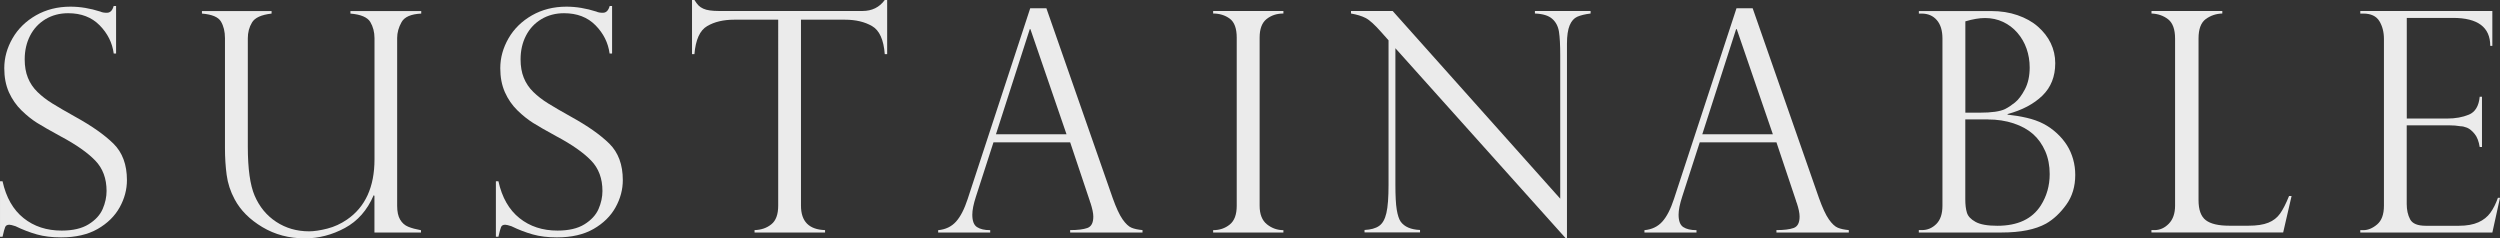 <?xml version="1.0" encoding="UTF-8"?>
<svg id="_レイヤー_2" data-name="レイヤー_2" xmlns="http://www.w3.org/2000/svg" width="404.94" height="38.61" viewBox="0 0 404.94 38.61">
  <rect x="0" y="0" width="404.94" height="38.61" fill="#333333" stroke="none"/>
  <defs>
    <style>
      .cls-1 {
        opacity: .9;
      }

      .cls-2 {
        fill: #fff;
      }
    </style>
  </defs>
  <g id="_レイヤー_1-2" data-name="レイヤー_1">
    <g class="cls-1">
      <path class="cls-2" d="M18.81,8.67h-.39c-.23-1.74-.99-3.26-2.28-4.57-1.29-1.31-2.99-1.96-5.1-1.96-1.38,0-2.61.33-3.68.97-1.07.65-1.9,1.53-2.48,2.66s-.88,2.4-.88,3.85c0,1.12.17,2.12.52,2.98.35.87.87,1.64,1.55,2.3.68.67,1.49,1.29,2.41,1.86.93.58,2.18,1.3,3.75,2.18,2.63,1.45,4.68,2.89,6.14,4.32,1.46,1.44,2.19,3.41,2.19,5.91,0,1.53-.39,3-1.18,4.42-.79,1.42-1.98,2.59-3.57,3.5-1.59.91-3.57,1.36-5.92,1.36-1.48,0-2.79-.16-3.92-.48-1.14-.32-2.29-.76-3.46-1.33-.49-.16-.82-.24-1-.24-.34,0-.56.12-.67.37s-.25.77-.43,1.58h-.41v-8.99h.41c.58,2.63,1.72,4.62,3.41,5.97,1.69,1.35,3.74,2.02,6.16,2.02,1.82,0,3.28-.34,4.37-1.02,1.1-.68,1.86-1.51,2.28-2.48.42-.97.63-1.95.63-2.92,0-2.01-.61-3.66-1.84-4.93-1.23-1.27-3.09-2.58-5.59-3.91-1.72-.94-3-1.67-3.83-2.19-.83-.52-1.67-1.19-2.52-2.02-.85-.83-1.53-1.81-2.04-2.94-.5-1.13-.75-2.42-.75-3.89,0-1.69.45-3.3,1.34-4.85.89-1.54,2.16-2.78,3.8-3.72,1.64-.93,3.5-1.4,5.58-1.4,1.58,0,3.19.27,4.85.8.26.13.61.19,1.05.19.54,0,.9-.37,1.1-1.1h.39v7.67Z"/>
      <path class="cls-2" d="M68.18,37.66h-7.53v-5.94l-.12-.1c-1.04,2.42-2.59,4.19-4.67,5.31-2.07,1.12-4.24,1.68-6.49,1.68-2.55,0-4.84-.61-6.88-1.83-2.04-1.22-3.54-2.72-4.49-4.51-.68-1.27-1.11-2.59-1.29-3.96-.18-1.37-.27-2.8-.27-4.28V6.19c0-1.07-.22-1.97-.65-2.7-.43-.73-1.46-1.16-3.08-1.29v-.41h11.28v.41c-1.66.19-2.71.67-3.17,1.44-.46.76-.68,1.62-.68,2.56v17.56c0,3.57.37,6.21,1.1,7.92.78,1.82,1.95,3.24,3.51,4.26,1.56,1.02,3.33,1.53,5.31,1.53.83,0,1.81-.15,2.95-.44,1.14-.29,2.2-.78,3.19-1.46,2.97-2.03,4.46-5.29,4.46-9.77V6.19c0-.99-.23-1.87-.68-2.63-.46-.76-1.53-1.22-3.22-1.36v-.41h11.47v.41c-1.66.08-2.72.54-3.19,1.39-.47.84-.71,1.7-.71,2.56v27.19c0,.94.16,1.69.48,2.23.32.54.75.93,1.32,1.16.56.23,1.25.41,2.06.56v.39Z"/>
      <path class="cls-2" d="M99.13,8.67h-.39c-.23-1.74-.99-3.26-2.28-4.57-1.29-1.31-2.99-1.96-5.1-1.96-1.38,0-2.61.33-3.68.97-1.07.65-1.9,1.53-2.48,2.66-.58,1.12-.88,2.4-.88,3.85,0,1.12.17,2.12.52,2.98.35.87.87,1.64,1.55,2.3.68.67,1.49,1.29,2.41,1.86.93.58,2.18,1.3,3.75,2.18,2.63,1.45,4.68,2.89,6.14,4.32,1.46,1.44,2.19,3.41,2.19,5.91,0,1.53-.39,3-1.18,4.42-.79,1.42-1.98,2.59-3.57,3.5-1.59.91-3.56,1.36-5.92,1.36-1.48,0-2.79-.16-3.92-.48-1.14-.32-2.29-.76-3.46-1.33-.49-.16-.82-.24-1-.24-.34,0-.56.12-.67.37s-.25.77-.43,1.58h-.41v-8.99h.41c.58,2.63,1.72,4.62,3.41,5.97,1.69,1.35,3.74,2.02,6.16,2.02,1.82,0,3.28-.34,4.37-1.02s1.86-1.51,2.28-2.48c.42-.97.63-1.95.63-2.92,0-2.01-.61-3.66-1.84-4.93-1.23-1.27-3.09-2.58-5.59-3.91-1.72-.94-3-1.67-3.82-2.19s-1.67-1.19-2.52-2.02c-.85-.83-1.53-1.81-2.03-2.94-.5-1.13-.75-2.42-.75-3.89,0-1.69.45-3.3,1.34-4.85.89-1.54,2.16-2.78,3.8-3.72,1.64-.93,3.5-1.4,5.58-1.4,1.58,0,3.19.27,4.85.8.26.13.61.19,1.05.19.54,0,.9-.37,1.1-1.1h.39v7.67Z"/>
      <path class="cls-2" d="M143.7,8.77h-.39c-.18-2.34-.86-3.85-2.05-4.54-1.19-.69-2.65-1.04-4.38-1.04h-7.14v30.13c0,2.55,1.3,3.87,3.9,3.95v.39h-11.42v-.39c1.07-.03,1.98-.34,2.72-.94.74-.59,1.11-1.6,1.11-3.01V3.19h-7.14c-1.74,0-3.2.35-4.37,1.04-1.18.69-1.86,2.2-2.06,4.54h-.39V0h.39c.26.41.49.71.68.9.2.2.45.36.75.5.31.14.67.24,1.08.29.41.06.9.09,1.47.09h23.24c1.54,0,2.74-.59,3.61-1.78h.39v8.77Z"/>
      <path class="cls-2" d="M169.49,1.34l10.74,30.74c.57,1.59,1.1,2.74,1.61,3.46.5.71.99,1.17,1.45,1.35.46.19,1.05.31,1.77.38v.39h-11.72v-.39c1.2,0,2.13-.11,2.78-.34.65-.23.97-.84.97-1.85,0-.55-.16-1.29-.46-2.22-.07-.13-.1-.23-.1-.29l-3.19-9.52h-12.42l-2.85,8.82c-.39,1.2-.58,2.17-.58,2.9,0,1.01.25,1.68.76,2.01.5.33,1.22.5,2.14.5v.39h-8.43v-.39c1.2-.11,2.16-.57,2.89-1.38s1.35-2.03,1.89-3.67l10.13-30.89h2.63ZM161.33,21.75h11.42l-5.85-17.03h-.1l-5.48,17.03Z"/>
      <path class="cls-2" d="M207.88,1.78v.41c-1.07,0-1.98.3-2.73.9-.75.6-1.12,1.6-1.12,3v27.24c0,1.38.4,2.38,1.19,3.01.79.63,1.68.94,2.66.94v.39h-11.38v-.39c1.04,0,1.94-.3,2.69-.91.76-.61,1.13-1.62,1.13-3.03V6.09c0-1.49-.38-2.52-1.13-3.07-.75-.55-1.65-.83-2.69-.83v-.41h11.38Z"/>
      <path class="cls-2" d="M257.64,1.78v.41c-.91.11-1.63.29-2.16.52-.53.24-.94.7-1.23,1.39-.29.69-.44,1.69-.44,2.98v31.47h-.24l-27.55-30.74v22.07c0,1.84.07,3.2.22,4.09.15.89.36,1.53.63,1.92.6.84,1.65,1.3,3.14,1.36v.39h-8.99v-.39c1.01-.05,1.79-.26,2.35-.65.56-.38.96-1.08,1.19-2.09.24-1.01.35-2.55.35-4.59V6.53l-1.19-1.34c-1.06-1.2-1.9-1.96-2.53-2.28-.63-.32-1.42-.56-2.36-.72v-.41h6.75l27.14,30.4V9.01c0-1.74-.07-3.04-.21-3.9-.14-.86-.5-1.55-1.1-2.07-.59-.52-1.52-.8-2.79-.85v-.41h9.01Z"/>
      <path class="cls-2" d="M283.89,1.34l10.74,30.74c.57,1.59,1.1,2.74,1.61,3.46.5.71.99,1.17,1.45,1.35.46.19,1.05.31,1.77.38v.39h-11.72v-.39c1.2,0,2.13-.11,2.78-.34.65-.23.97-.84.97-1.85,0-.55-.15-1.29-.46-2.22-.07-.13-.1-.23-.1-.29l-3.19-9.52h-12.42l-2.85,8.82c-.39,1.2-.58,2.17-.58,2.9,0,1.01.25,1.68.76,2.01.5.33,1.22.5,2.14.5v.39h-8.43v-.39c1.2-.11,2.16-.57,2.89-1.38s1.35-2.03,1.89-3.67l10.13-30.89h2.63ZM275.73,21.75h11.43l-5.85-17.03h-.1l-5.48,17.03Z"/>
      <path class="cls-2" d="M324.22,37.66h-13.42v-.39h.49c.91,0,1.69-.33,2.35-.99.66-.66.99-1.64.99-2.96V6.24c0-1.28-.3-2.28-.91-2.98-.61-.71-1.43-1.06-2.47-1.06h-.44v-.41h11.72c1.54,0,2.96.22,4.26.67,1.3.45,2.4,1.06,3.3,1.85.9.79,1.6,1.68,2.08,2.68s.73,2.08.73,3.25c0,2.16-.7,3.91-2.09,5.26-1.4,1.35-3.27,2.34-5.63,2.97v.1c1.07.11,2.1.28,3.09.51.99.23,1.88.54,2.68.95.8.41,1.54.93,2.24,1.58.63.58,1.17,1.23,1.61,1.92.44.7.77,1.46,1,2.28.23.82.34,1.66.34,2.52,0,1.87-.48,3.48-1.45,4.82-.97,1.35-2.06,2.37-3.28,3.07-1.74.96-4.13,1.44-7.19,1.44ZM318.33,18.25h2.34c1.92,0,3.28-.19,4.09-.58.52-.26,1.06-.62,1.62-1.07.56-.45,1.1-1.17,1.61-2.14.51-.97.77-2.15.77-3.53,0-1.07-.17-2.09-.51-3.06-.34-.97-.84-1.82-1.49-2.57-.65-.75-1.42-1.33-2.31-1.75-.89-.42-1.87-.63-2.92-.63-.93,0-1.99.18-3.19.54v14.81ZM322.01,19.34h-3.68v12.94c0,.86.08,1.58.26,2.16.17.58.64,1.08,1.4,1.5.76.42,1.94.63,3.53.63,3.3,0,5.64-1.1,7.04-3.29.96-1.51,1.44-3.21,1.44-5.09,0-1.36-.24-2.6-.72-3.7-.48-1.1-1.14-2.03-1.97-2.77-.84-.74-1.89-1.32-3.16-1.74-1.27-.42-2.65-.63-4.14-.63Z"/>
      <path class="cls-2" d="M348.48,37.27h.49c.88,0,1.65-.34,2.33-1.04.67-.69,1.01-1.66,1.01-2.91V6.24c0-1.49-.38-2.53-1.13-3.12-.75-.58-1.65-.89-2.69-.93v-.41h11.47v.41c-1.01.03-1.9.33-2.68.9-.78.57-1.17,1.62-1.17,3.14v26.19c0,1.56.39,2.64,1.17,3.24.78.6,2.05.9,3.82.9h3.09c1.35,0,2.42-.16,3.23-.49.8-.32,1.44-.82,1.91-1.49.47-.67.95-1.61,1.44-2.83h.41l-1.36,5.9h-21.34v-.39Z"/>
      <path class="cls-2" d="M382.31,2.19v-.41h21.39v5.65h-.34c0-3.02-2.01-4.53-6.04-4.53h-7.48v16.3h6.58c1.3,0,2.46-.21,3.48-.63,1.02-.42,1.61-1.39,1.75-2.9h.37v8.14h-.37c-.15-.93-.42-1.64-.83-2.13-.41-.5-.81-.82-1.21-.99-.4-.16-.75-.24-1.06-.24-.58-.1-1.19-.15-1.83-.15h-6.89v12.74c0,.96.18,1.79.55,2.48.37.7,1.21,1.05,2.55,1.05h5.33c1.28,0,2.34-.19,3.17-.56.83-.37,1.48-.89,1.96-1.56.48-.67.88-1.47,1.21-2.41h.34l-1.24,5.63h-21.39v-.39h.49c.76,0,1.51-.31,2.24-.93.73-.62,1.1-1.62,1.1-3.02V6.29c0-1.1-.25-2.06-.74-2.87-.5-.81-1.36-1.22-2.59-1.22h-.49Z"/>
    </g>
  </g>
</svg>